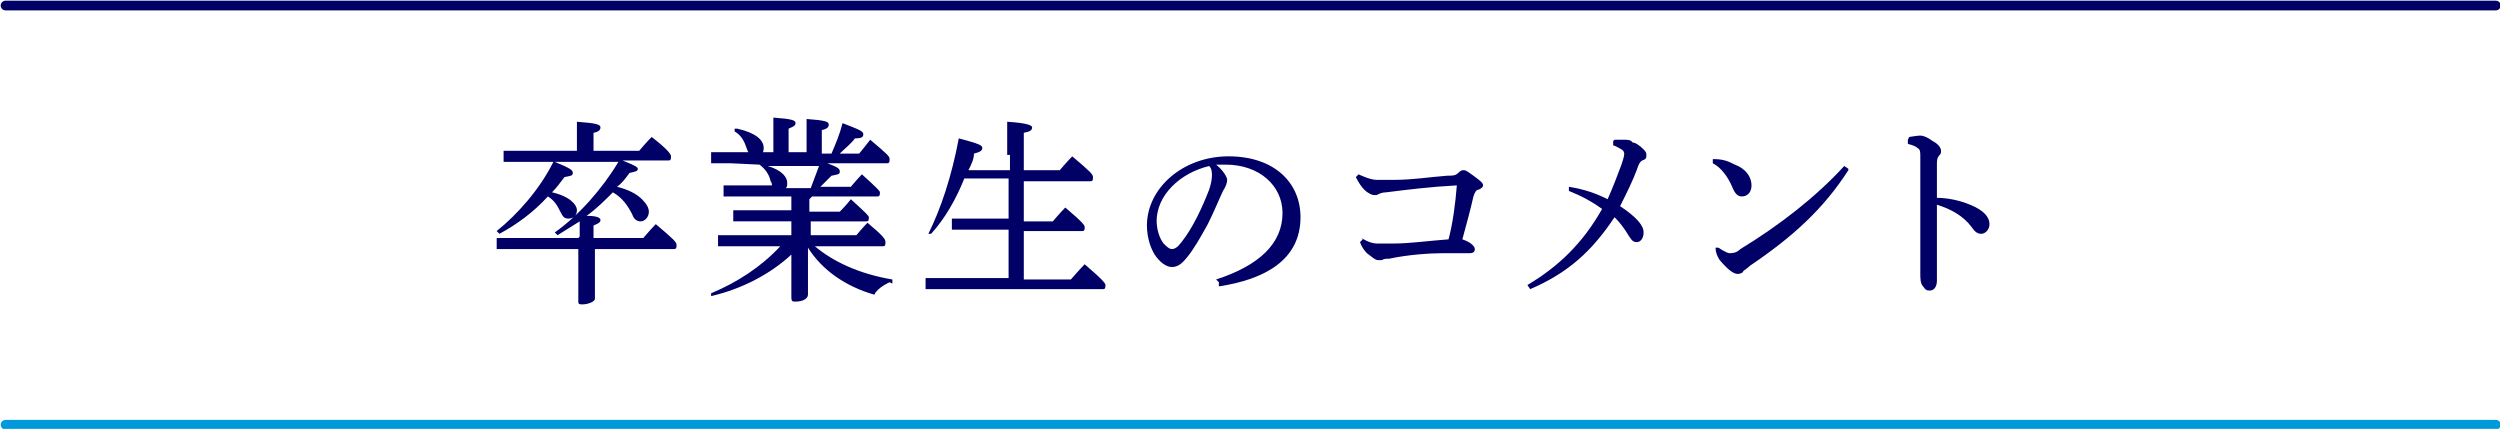 <?xml version="1.0" encoding="UTF-8"?>
<svg id="_レイヤー_2" data-name="レイヤー 2" xmlns="http://www.w3.org/2000/svg" viewBox="0 0 18.07 3.1">
  <defs>
    <style>
      .cls-1 {
        stroke: #0099d9;
      }

      .cls-1, .cls-2 {
        fill: none;
        stroke-linecap: round;
        stroke-linejoin: round;
        stroke-width: .07px;
      }

      .cls-2 {
        stroke: #006;
      }

      .cls-3 {
        fill: #006;
        stroke-width: 0px;
      }
    </style>
  </defs>
  <g id="_メイン" data-name="メイン">
    <g>
      <g>
        <path class="cls-3" d="M4.19,1.71s0-.08,0-.11c-.05.03-.11.07-.16.1l-.02-.02c.17-.12.34-.31.46-.51h-.46c.12.05.13.06.13.08s-.01.02-.06.03c-.03.04-.06.08-.09.11.13.03.18.09.18.13,0,.04-.03.06-.06.06-.03,0-.04-.01-.06-.05-.02-.04-.04-.08-.09-.11-.1.11-.22.2-.35.27l-.02-.02c.15-.12.31-.3.41-.5h-.36s0-.08,0-.08h.14s.39,0,.39,0v-.07c0-.05,0-.09,0-.14.14.01.17.02.17.04,0,.01,0,.03-.05.04v.13h.33s.05-.06.09-.1c.13.1.14.13.14.14,0,.02,0,.03-.02.03h-.33c.1.04.11.05.11.06,0,.02-.02.02-.06.03-.03.04-.05.07-.09.1.08.02.14.05.18.09.03.03.05.06.05.09,0,.04-.03.07-.06.07-.03,0-.05-.02-.06-.05-.03-.06-.07-.12-.14-.16-.06.06-.12.12-.19.17.09,0,.1.02.1.03,0,.01,0,.02-.05.04v.09h.36s.06-.07.09-.1c.13.11.15.13.15.15,0,.02,0,.03-.02.03h-.57c0,.25,0,.32,0,.36,0,.02-.05.04-.09.04-.02,0-.03,0-.03-.02,0-.05,0-.13,0-.38h-.59s0-.08,0-.08h.14s.45,0,.45,0Z"/>
        <path class="cls-3" d="M6.43,2.04s-.09.04-.11.09c-.21-.06-.38-.18-.48-.34,0,.23,0,.31,0,.34,0,.03-.04.05-.09.05-.02,0-.03,0-.03-.03,0-.03,0-.1,0-.31-.15.14-.36.25-.58.3v-.02c.19-.08.36-.19.5-.34h-.45s0-.08,0-.08h.14s.39,0,.39,0v-.1h-.42s0-.08,0-.08h.14s.28,0,.28,0v-.1h-.49s0-.08,0-.08h.14s.21,0,.21,0c0,0,0-.02-.01-.03-.01-.05-.04-.09-.08-.12h0s-.21-.01-.21-.01h-.14s0-.08,0-.08h.14s.31,0,.31,0v-.07c0-.09,0-.13,0-.18.14.01.16.02.16.04,0,.01,0,.02-.05.04v.17h.13v-.07c0-.08,0-.12,0-.17.14.01.16.02.16.04,0,.01,0,.03-.05.04v.17h.07c.03-.07.06-.14.08-.22.13.05.15.06.15.08,0,.02-.01.03-.06.03-.03.04-.07.07-.11.11h.14s.05-.06.08-.1c.13.11.14.12.14.14s0,.03-.02.03h-.43c.08.03.09.04.09.06,0,.02-.01.02-.06.03-.03.03-.05.05-.08.08h.22s.05-.06.08-.09c.11.1.13.12.13.13,0,.02,0,.03-.02.03h-.47s-.01.01-.02.02v.09h.22s.05-.05.08-.09c.11.1.13.12.13.13,0,.02,0,.03-.02.03h-.4v.1h.33s.05-.06.08-.09c.12.1.13.12.13.14s0,.03-.02.03h-.49c.13.11.32.2.56.24v.03ZM5.33.93c.13.03.19.08.19.14,0,.04-.02.06-.06.06-.03,0-.05-.02-.06-.05-.02-.06-.04-.1-.09-.13v-.02ZM5.86,1.36c.02-.05.04-.11.06-.16h-.37c.1.03.14.08.14.12,0,.02,0,.03-.01.04h.18Z"/>
        <path class="cls-3" d="M7.28,1.12c0-.12,0-.19,0-.24.16.01.18.03.18.04,0,.02-.01.03-.06.04v.27h.26s.06-.07.09-.1c.13.11.15.13.15.15,0,.02,0,.03-.02.03h-.48v.29h.21s.05-.06.09-.1c.13.11.14.13.14.14,0,.02,0,.03-.02.03h-.42v.35h.34s.07-.08.1-.11c.14.12.15.14.15.15,0,.02,0,.03-.02.03h-1.28s0-.08,0-.08h.14s.46,0,.46,0v-.35h-.41s0-.08,0-.08h.14s.27,0,.27,0v-.29h-.32c-.06.15-.14.29-.24.4h-.02c.09-.18.17-.42.22-.69.15.04.17.05.17.07,0,.02-.02.03-.06.04,0,.04-.02.08-.04.12h.3v-.11Z"/>
        <path class="cls-3" d="M8.79,2.02c.31-.1.48-.26.48-.48,0-.2-.17-.35-.41-.35h-.02s-.04,0-.05,0c.05.04.08.09.08.11s-.01.05-.03.08c-.02.04-.06.14-.11.24-.05.09-.1.18-.15.24-.04.05-.07.07-.11.07-.03,0-.07-.02-.11-.07-.04-.05-.07-.14-.07-.23,0-.27.26-.5.59-.5s.52.19.52.44c0,.31-.26.45-.59.5v-.03ZM8.36,1.59c0,.07.02.13.05.17.02.02.04.04.06.04.02,0,.04-.01.07-.05.08-.1.15-.25.2-.38.01-.03.02-.07.02-.1,0-.02,0-.05-.02-.07-.21.05-.38.21-.38.4Z"/>
        <path class="cls-3" d="M9.84,1.72s.06.04.11.04h.02s.07,0,.11,0c.11,0,.25-.02.39-.03.03-.11.05-.26.06-.39-.19.01-.35.03-.51.05-.03,0-.05.01-.07.02-.01,0-.02,0-.02,0-.01,0-.04-.01-.07-.04-.02-.02-.04-.05-.06-.09l.02-.02s.08.04.13.04c.04,0,.09,0,.13,0,.13,0,.25-.02.38-.03.04,0,.06,0,.08-.02s.03-.02.04-.02c.02,0,.04.02.07.04.04.03.07.05.07.07,0,.01-.01.02-.03.03-.02,0-.03.02-.04.05-.02.09-.05.2-.08.31.06.02.09.05.09.07,0,.02-.01.03-.04.03-.02,0-.1,0-.17,0h-.02c-.09,0-.25.01-.39.04-.02,0-.04,0-.05.01-.01,0-.02,0-.03,0-.02,0-.04-.02-.08-.05-.02-.02-.04-.05-.05-.08l.02-.02Z"/>
        <path class="cls-3" d="M11.67,1.01s.05,0,.07,0c.02,0,.05,0,.06.02.02,0,.05.02.08.05.02.02.02.03.02.04,0,.02,0,.03-.03.04-.02.01-.03.04-.04.07-.03.08-.07.16-.12.26.12.08.17.14.17.19,0,.04-.02.07-.05.07-.03,0-.04-.02-.06-.05-.03-.05-.06-.09-.1-.13-.16.24-.33.4-.61.52l-.02-.03c.22-.13.4-.3.54-.55-.07-.05-.14-.09-.24-.13v-.03c.12.02.2.05.28.09.04-.09.07-.17.1-.25.01-.03.02-.06.02-.08,0,0,0-.02-.02-.03-.02-.01-.03-.02-.06-.03v-.03Z"/>
        <path class="cls-3" d="M12.39,1.15c.07,0,.11.02.15.04.08.03.12.09.12.15,0,.05-.03.08-.07.08-.03,0-.05-.02-.07-.07-.03-.07-.08-.14-.14-.17v-.03ZM13.36,1.23c-.18.28-.4.48-.71.69-.02.02-.04.03-.05.04,0,.01-.02.02-.04.02-.03,0-.07-.03-.13-.1-.02-.03-.03-.06-.03-.09h.02s.06.04.08.04c.02,0,.05,0,.08-.03.28-.17.55-.38.75-.6l.03.02Z"/>
        <path class="cls-3" d="M13.8.99s.06-.01.08-.01c.02,0,.05.01.09.04.04.02.06.05.06.07,0,.01,0,.02-.01.03-.02.02-.02.04-.02.07,0,.06,0,.14,0,.24.08,0,.17.02.24.05.1.04.14.09.14.14,0,.04-.03.07-.06.07s-.05-.02-.07-.05c-.06-.08-.15-.13-.25-.16,0,.18,0,.38,0,.55,0,.04-.02.07-.05.07-.02,0-.03,0-.05-.03-.02-.02-.02-.06-.02-.09,0-.03,0-.14,0-.31,0-.12,0-.22,0-.3s0-.17,0-.24c0-.03,0-.05-.02-.06-.01-.01-.03-.02-.07-.03v-.03Z"/>
      </g>
      <g>
        <line class="cls-1" x1="18.04" y1="3.07" x2=".04" y2="3.07"/>
        <line class="cls-2" x1=".04" y1=".04" x2="18.04" y2=".04"/>
      </g>
    </g>
  </g>
</svg>
